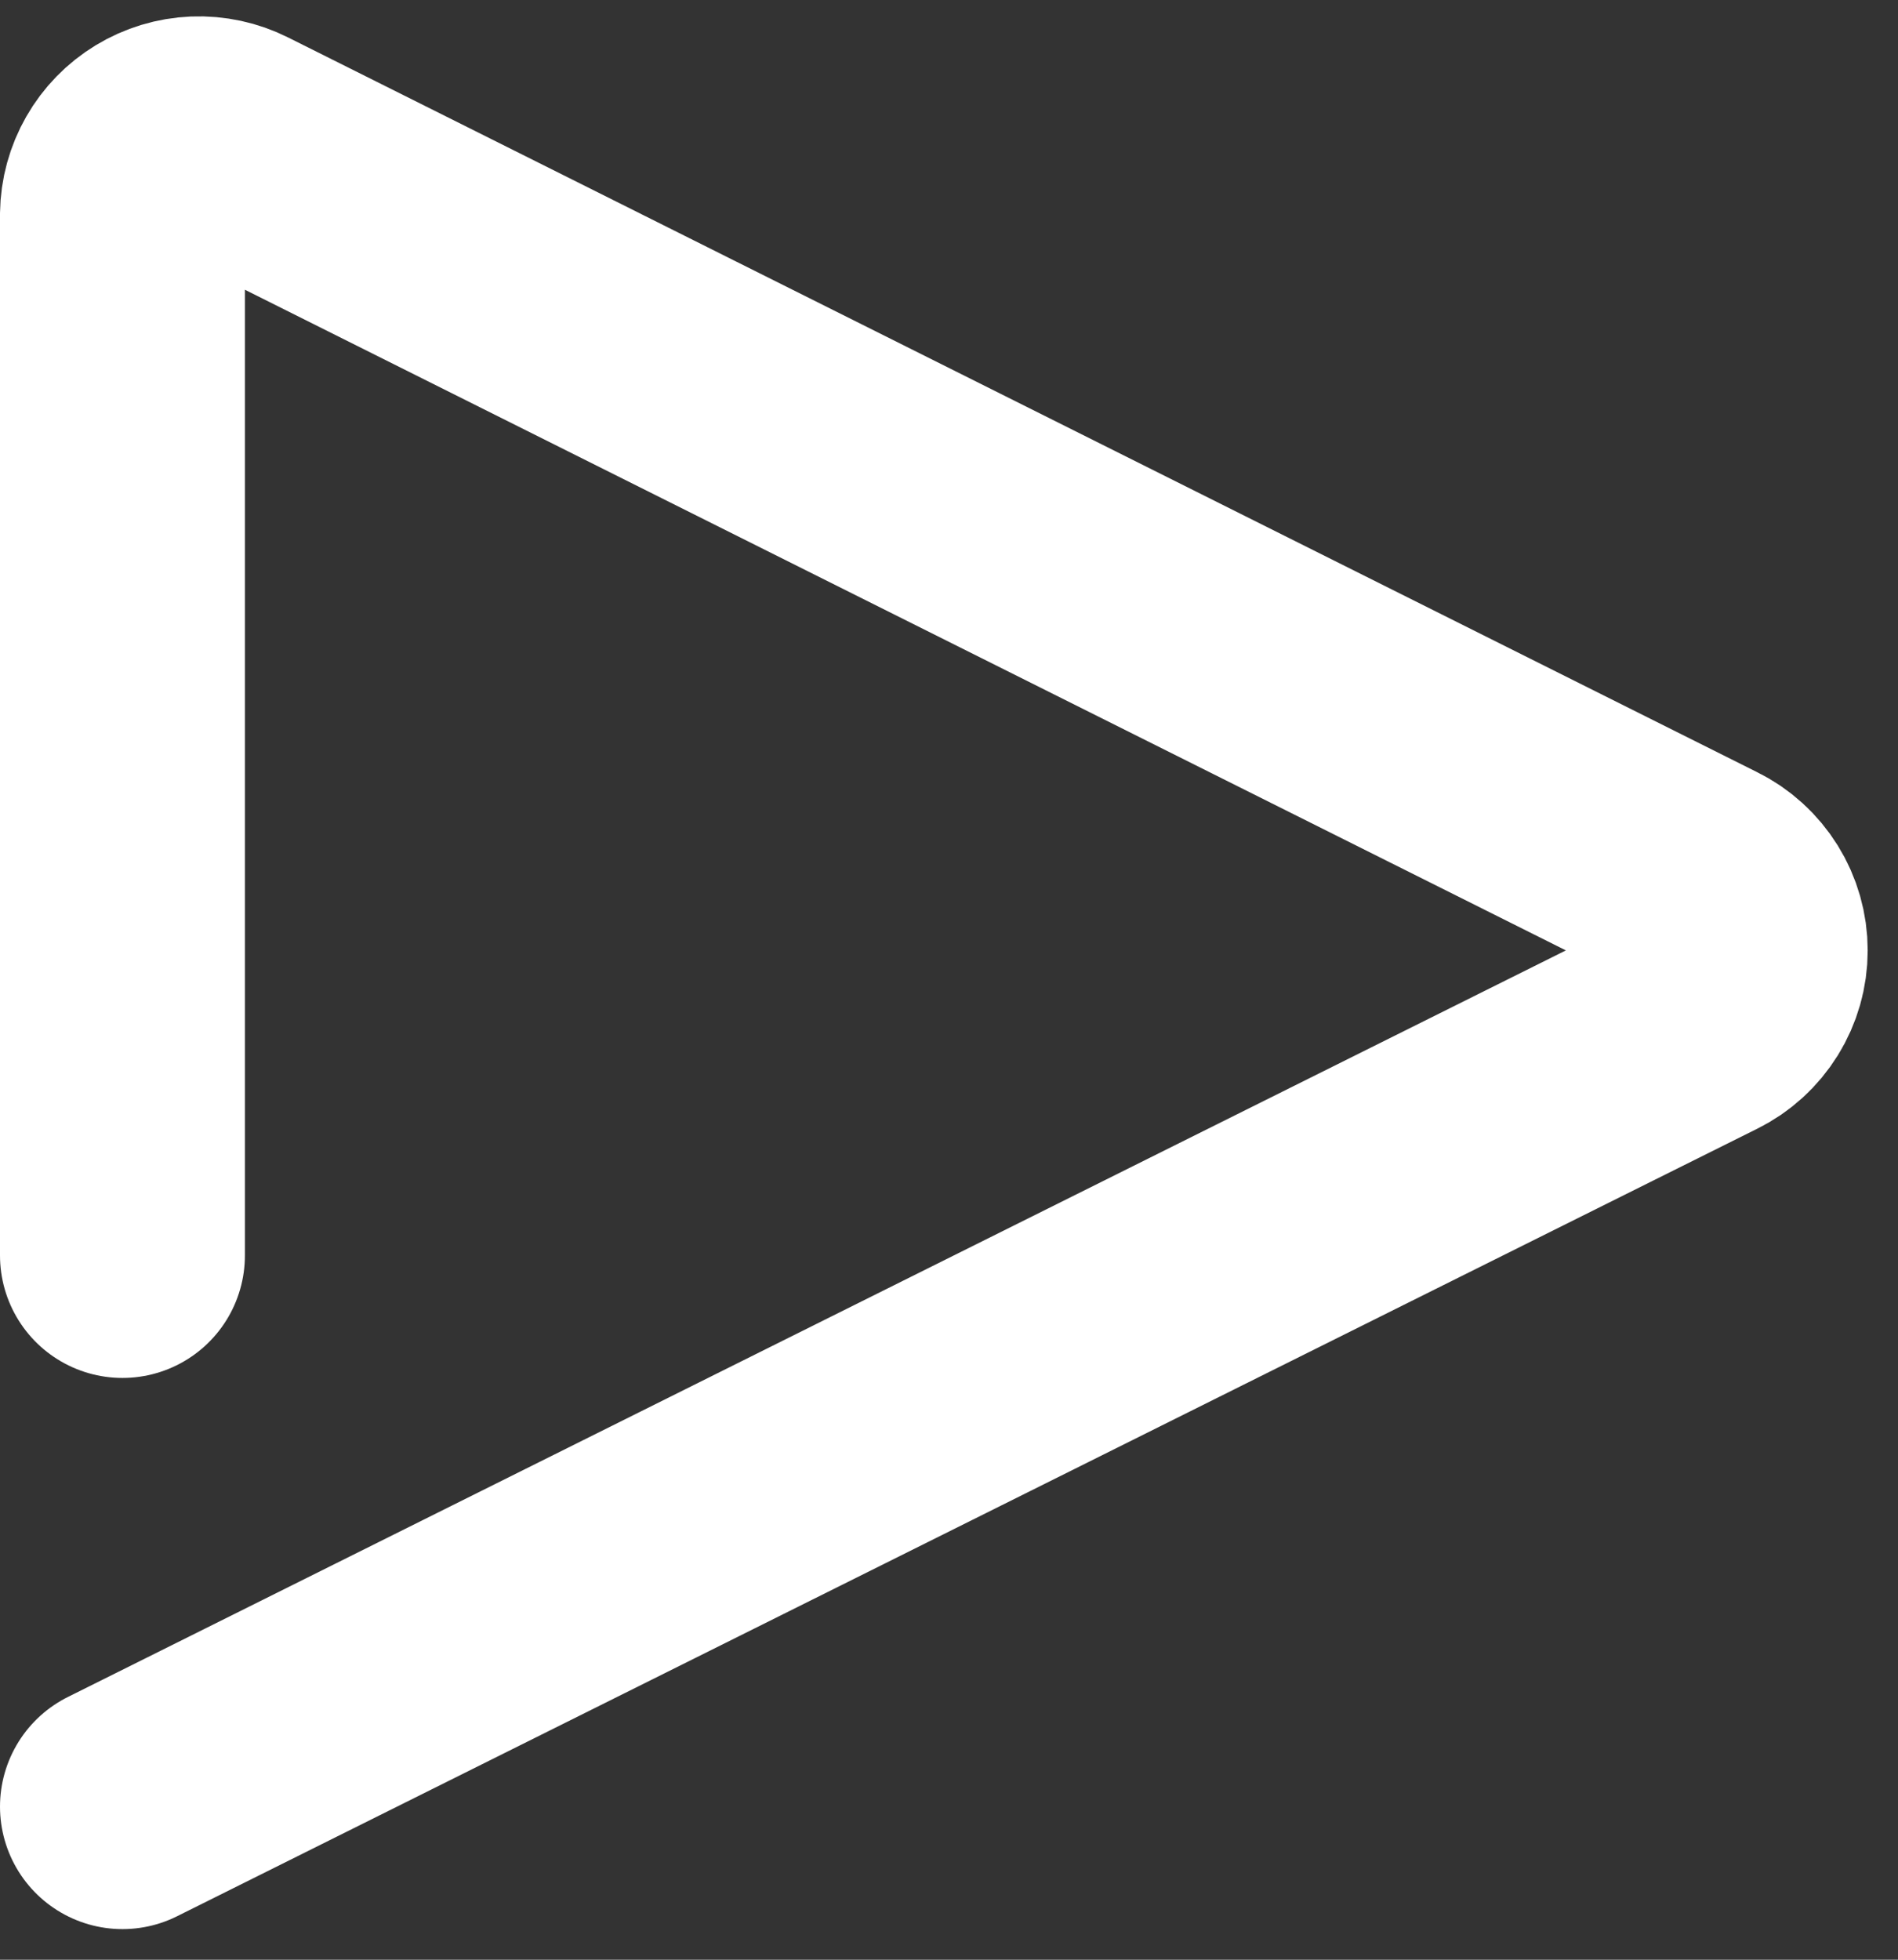 <svg width="31" height="32" viewBox="0 0 31 32" fill="none" xmlns="http://www.w3.org/2000/svg">
<rect x="0" y="0" width="31" height="32" fill="#333333" stroke="none"/>
<path d="M2 20.5V3.5C2.003 3.288 2.06 3.081 2.165 2.897C2.27 2.713 2.42 2.559 2.601 2.449C2.782 2.339 2.987 2.277 3.199 2.268C3.41 2.26 3.621 2.305 3.81 2.4L27.81 14.4C28.019 14.503 28.194 14.663 28.317 14.861C28.44 15.059 28.505 15.287 28.505 15.52C28.505 15.753 28.44 15.981 28.317 16.179C28.194 16.377 28.019 16.537 27.81 16.64L2 29.5" stroke="white" stroke-width="4" stroke-linecap="round" stroke-linejoin="round"/>
</svg>
